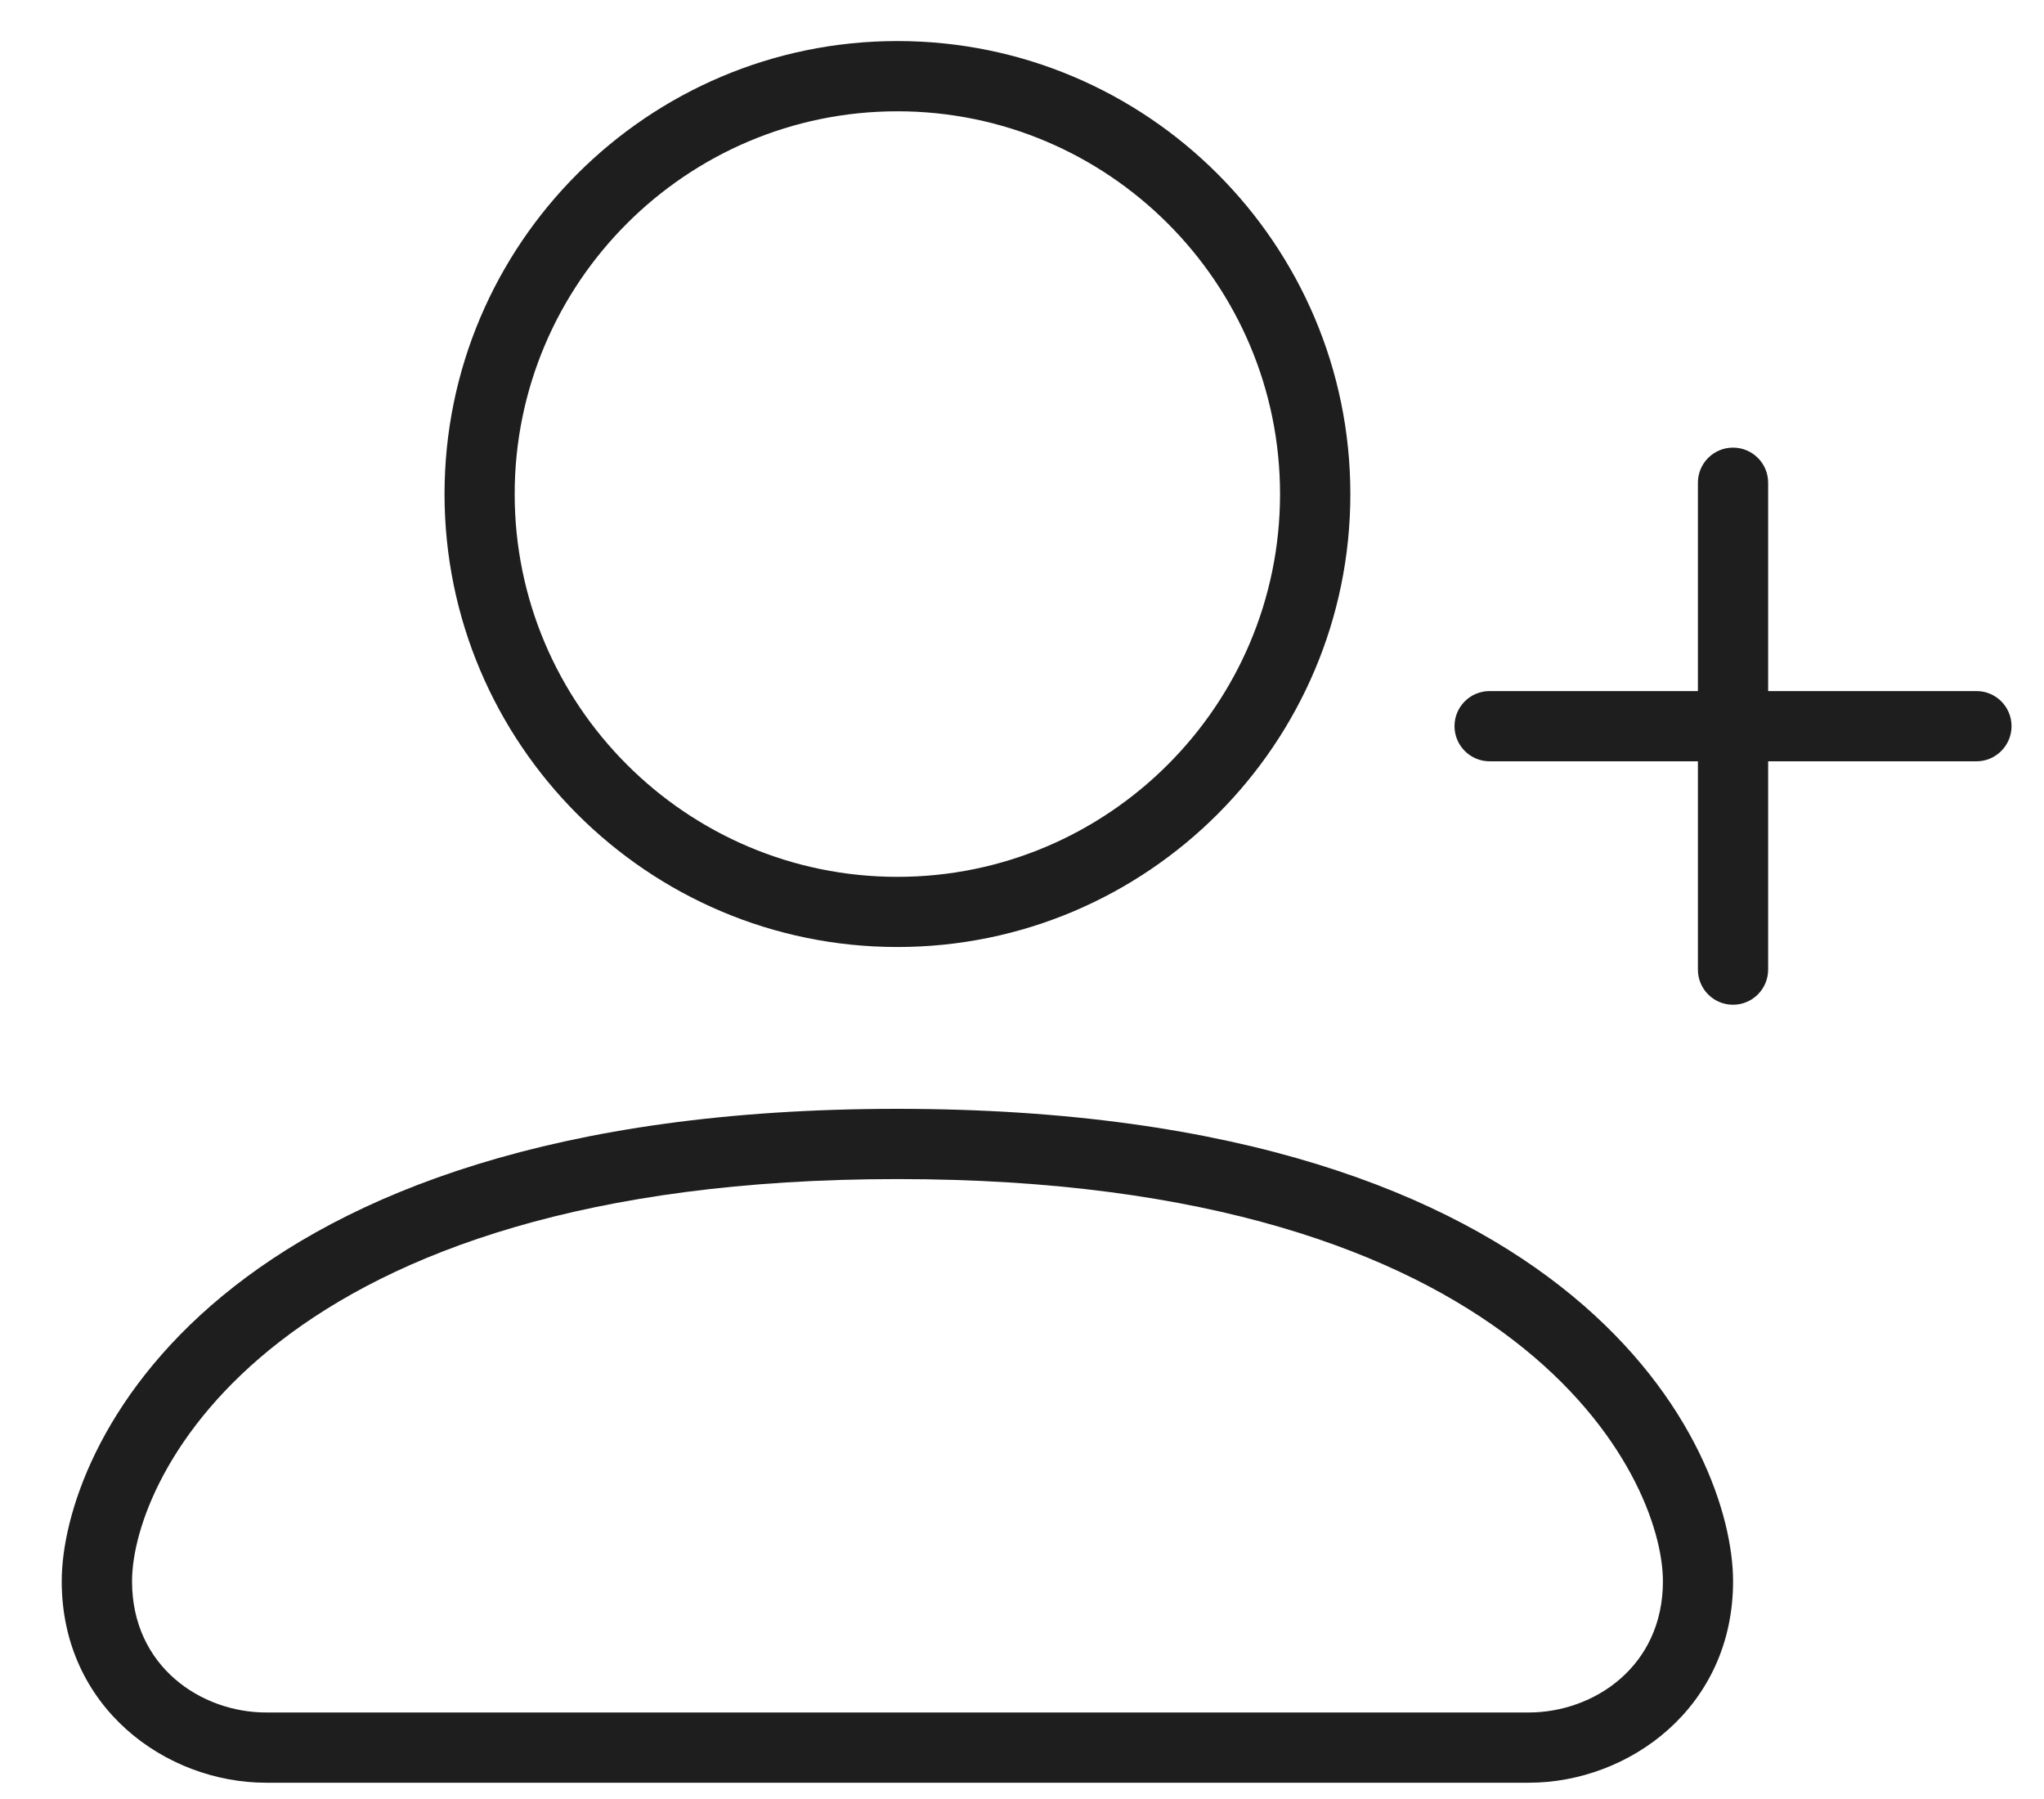 <svg width="25" height="22" viewBox="0 0 25 22" fill="none" xmlns="http://www.w3.org/2000/svg">
<path fill-rule="evenodd" clip-rule="evenodd" d="M5.437 6.042C5.437 2.987 7.922 0.502 10.976 0.502C14.031 0.502 16.516 2.987 16.516 6.042C16.516 9.096 14.031 11.581 10.976 11.581C7.922 11.581 5.437 9.096 5.437 6.042ZM6.295 6.042C6.295 8.623 8.395 10.723 10.976 10.723C13.556 10.723 15.656 8.623 15.656 6.042C15.656 3.461 13.556 1.361 10.976 1.361C8.395 1.361 6.295 3.461 6.295 6.042Z" fill="#1E1E1E"/>
<path fill-rule="evenodd" clip-rule="evenodd" d="M0.755 19.338C0.755 17.732 2.592 13.56 10.976 13.56C19.361 13.56 21.197 17.732 21.197 19.338C21.197 20.879 19.927 21.801 18.698 21.801H3.255C2.026 21.801 0.755 20.879 0.755 19.338ZM3.255 20.942H18.698C19.494 20.942 20.339 20.38 20.339 19.338C20.339 18.062 18.619 14.419 10.977 14.419C3.334 14.419 1.615 18.062 1.615 19.338C1.615 20.38 2.46 20.942 3.255 20.942Z" fill="#1E1E1E"/>
<path d="M24.174 8.451H21.626V5.903C21.626 5.666 21.434 5.474 21.196 5.474C20.959 5.474 20.767 5.666 20.767 5.903V8.451H18.219C17.982 8.451 17.79 8.643 17.79 8.88C17.79 9.117 17.982 9.31 18.219 9.31H20.767V11.857C20.767 12.095 20.959 12.287 21.196 12.287C21.434 12.287 21.626 12.094 21.626 11.857V9.31H24.174C24.411 9.31 24.603 9.117 24.603 8.88C24.603 8.643 24.411 8.451 24.174 8.451Z" fill="#1E1E1E"/>
</svg>

